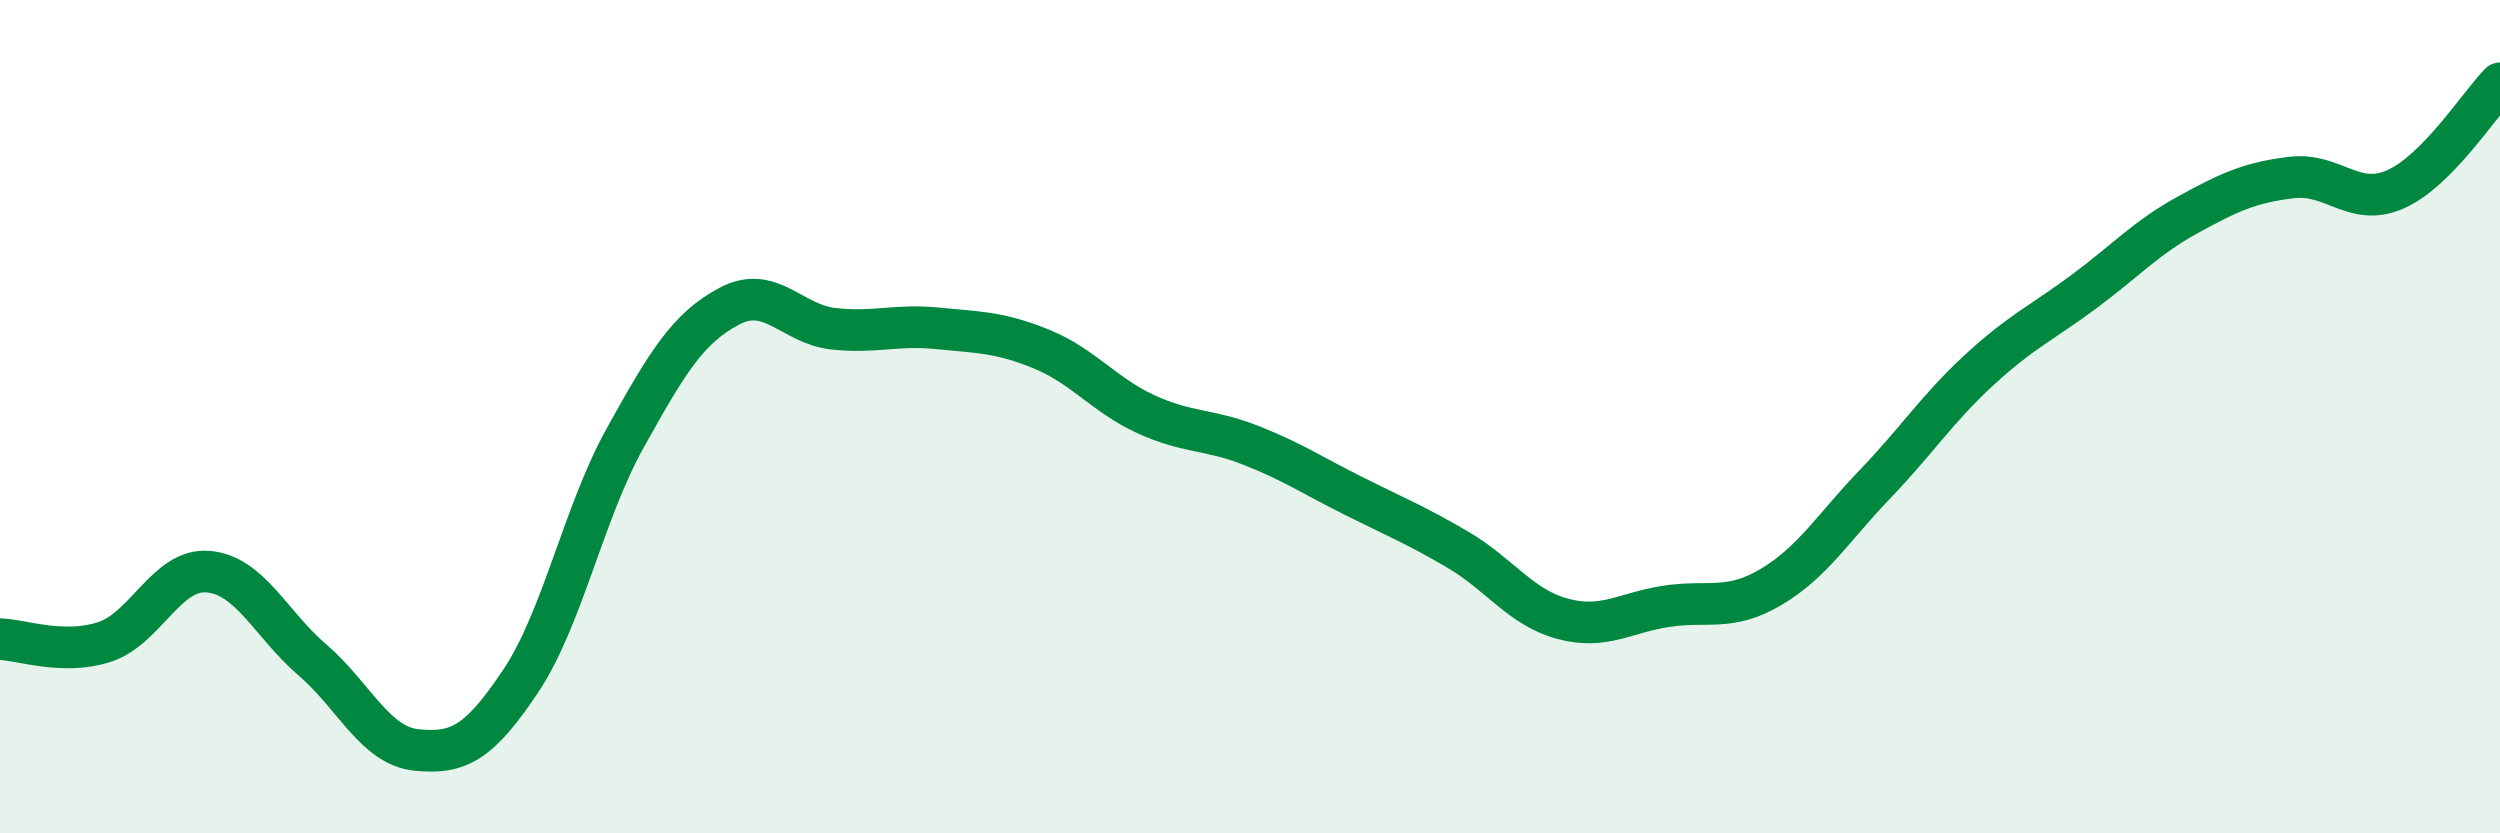 
    <svg width="60" height="20" viewBox="0 0 60 20" xmlns="http://www.w3.org/2000/svg">
      <path
        d="M 0,15.34 C 0.5,15.35 1.5,15.73 2.5,15.41 C 3.5,15.09 4,13.63 5,13.72 C 6,13.81 6.5,14.98 7.5,15.84 C 8.5,16.7 9,17.9 10,18 C 11,18.1 11.5,17.84 12.5,16.34 C 13.5,14.84 14,12.32 15,10.52 C 16,8.72 16.5,7.88 17.5,7.35 C 18.5,6.82 19,7.78 20,7.89 C 21,8 21.5,7.78 22.5,7.88 C 23.5,7.98 24,7.97 25,8.38 C 26,8.79 26.5,9.48 27.5,9.94 C 28.5,10.4 29,10.29 30,10.68 C 31,11.07 31.5,11.41 32.5,11.91 C 33.5,12.41 34,12.61 35,13.2 C 36,13.79 36.5,14.58 37.5,14.85 C 38.5,15.12 39,14.7 40,14.55 C 41,14.4 41.5,14.68 42.5,14.09 C 43.5,13.5 44,12.66 45,11.62 C 46,10.58 46.5,9.8 47.5,8.88 C 48.5,7.96 49,7.75 50,7.01 C 51,6.27 51.5,5.71 52.5,5.16 C 53.5,4.61 54,4.38 55,4.26 C 56,4.14 56.5,4.99 57.5,4.54 C 58.5,4.09 59.5,2.51 60,2L60 20L0 20Z"
        fill="#008740"
        opacity="0.1"
        stroke-linecap="round"
        stroke-linejoin="round"
      />
      <path
        d="M 0,15.34 C 0.5,15.35 1.5,15.73 2.5,15.41 C 3.5,15.09 4,13.63 5,13.72 C 6,13.81 6.5,14.98 7.5,15.84 C 8.5,16.7 9,17.9 10,18 C 11,18.1 11.5,17.84 12.5,16.34 C 13.5,14.84 14,12.32 15,10.52 C 16,8.72 16.5,7.88 17.5,7.35 C 18.5,6.82 19,7.78 20,7.89 C 21,8 21.5,7.78 22.5,7.88 C 23.5,7.98 24,7.97 25,8.38 C 26,8.79 26.5,9.48 27.5,9.94 C 28.5,10.4 29,10.29 30,10.68 C 31,11.07 31.5,11.41 32.5,11.91 C 33.5,12.41 34,12.61 35,13.2 C 36,13.79 36.5,14.58 37.5,14.85 C 38.5,15.12 39,14.7 40,14.55 C 41,14.4 41.5,14.68 42.5,14.09 C 43.5,13.5 44,12.66 45,11.62 C 46,10.58 46.5,9.8 47.5,8.88 C 48.5,7.96 49,7.75 50,7.01 C 51,6.27 51.5,5.71 52.5,5.16 C 53.5,4.61 54,4.38 55,4.26 C 56,4.14 56.5,4.99 57.5,4.54 C 58.5,4.09 59.5,2.51 60,2"
        stroke="#008740"
        stroke-width="1"
        fill="none"
        stroke-linecap="round"
        stroke-linejoin="round"
      />
    </svg>
  